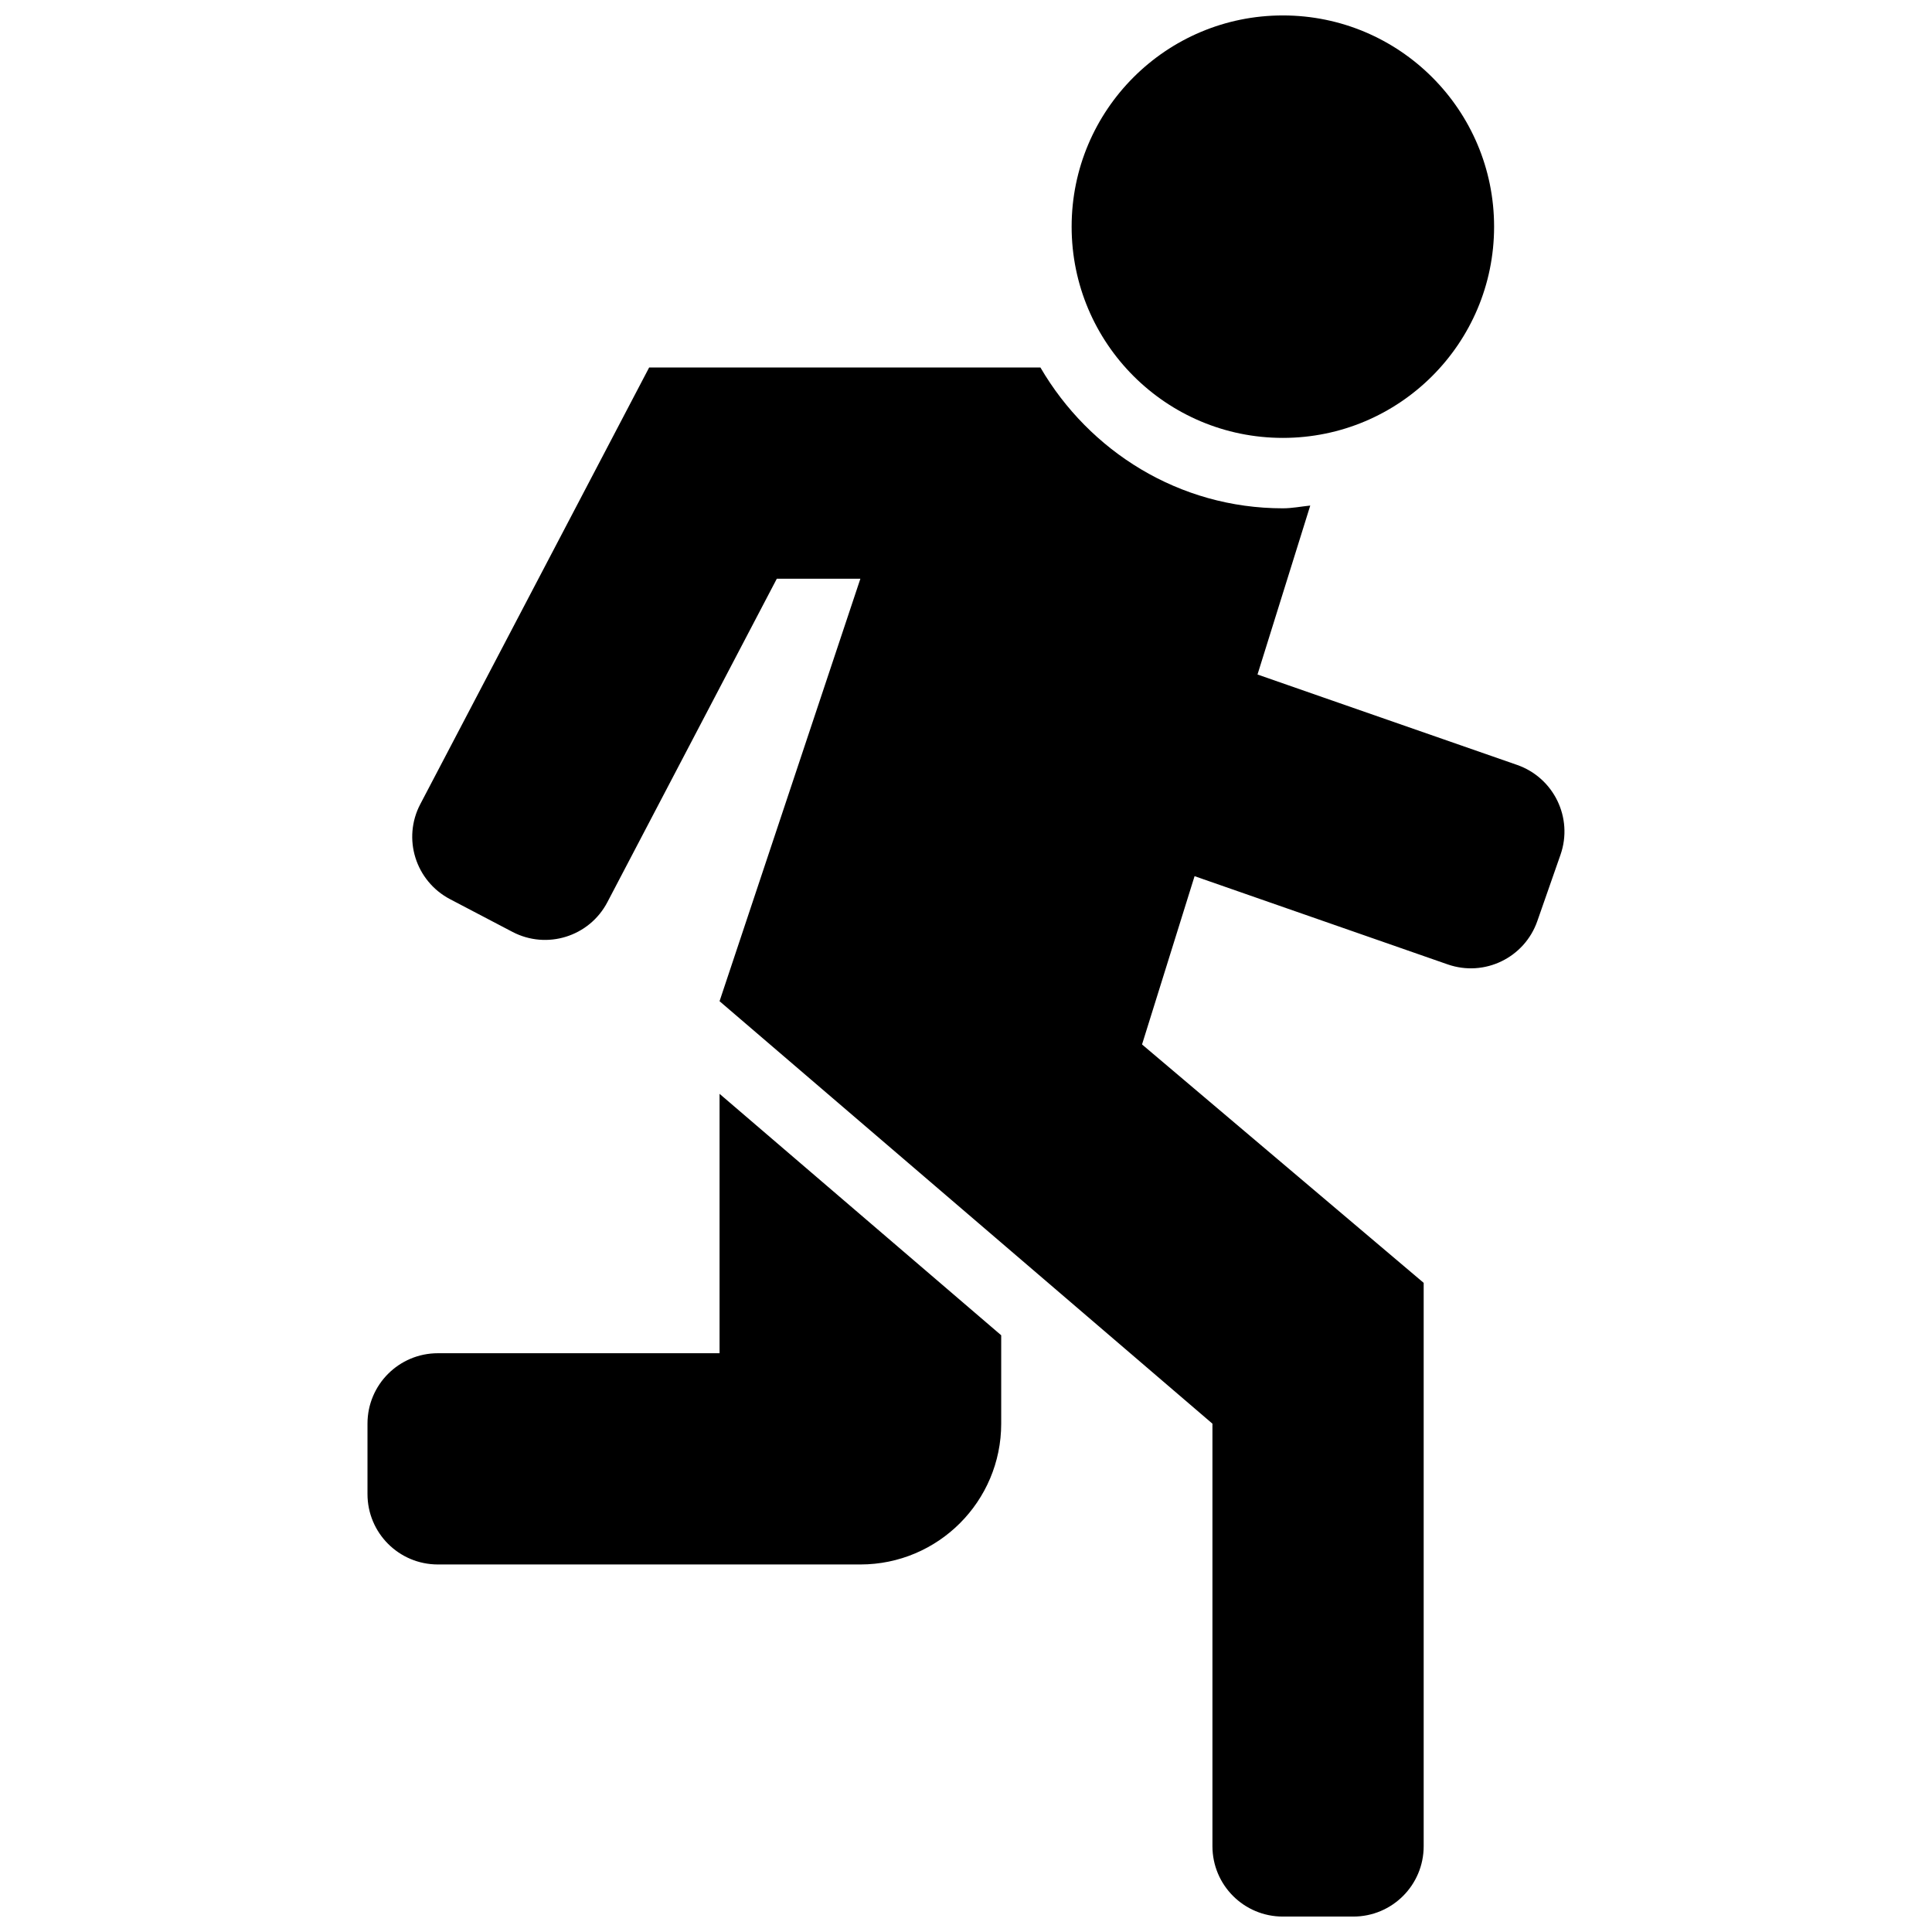 <?xml version="1.0" encoding="UTF-8"?>
<!-- Uploaded to: SVG Repo, www.svgrepo.com, Generator: SVG Repo Mixer Tools -->
<svg width="800px" height="800px" version="1.1" viewBox="144 144 512 512" xmlns="http://www.w3.org/2000/svg">
 <defs>
  <clipPath id="b">
   <path d="m253 241h306v410.9h-306z"/>
  </clipPath>
  <clipPath id="a">
   <path d="m427 148.09h113v112.91h-113z"/>
  </clipPath>
 </defs>
 <path d="m334.69 502.62h-74.641c-10.32 0-18.66 8.34-18.66 18.66v18.66c0 10.32 8.34 18.66 18.66 18.66h111.96c20.602 0 37.32-16.719 37.32-37.32v-23.418l-74.637-63.984z"/>
 <g clip-path="url(#b)">
  <path d="m491.23 277.98c-2.426 0.242-4.777 0.727-7.262 0.727-27.504 0-51.312-15.133-64.246-37.32h-103.69l-60.645 115.71c-4.797 9.125-1.27 20.375 7.875 25.191l16.516 8.656c9.125 4.797 20.414 1.27 25.191-7.875l44.891-85.699h22.148l-37.32 111.96 130.62 111.96v111.96c0 10.32 8.34 18.66 18.66 18.66h18.66c10.32 0 18.66-8.34 18.66-18.66v-149.28l-74.637-63.18 13.922-44.598 17.613 6.141 49.465 17.242c9.742 3.394 20.359-1.754 23.754-11.477l6.156-17.613c3.379-9.758-1.773-20.359-11.512-23.773l-51.184-17.82-17.613-6.141z"/>
 </g>
 <g clip-path="url(#a)">
  <path d="m539.95 204.07c0 30.914-25.062 55.977-55.98 55.977-30.914 0-55.977-25.062-55.977-55.977 0-30.918 25.062-55.98 55.977-55.98 30.918 0 55.98 25.062 55.98 55.98"/>
 </g>
</svg>